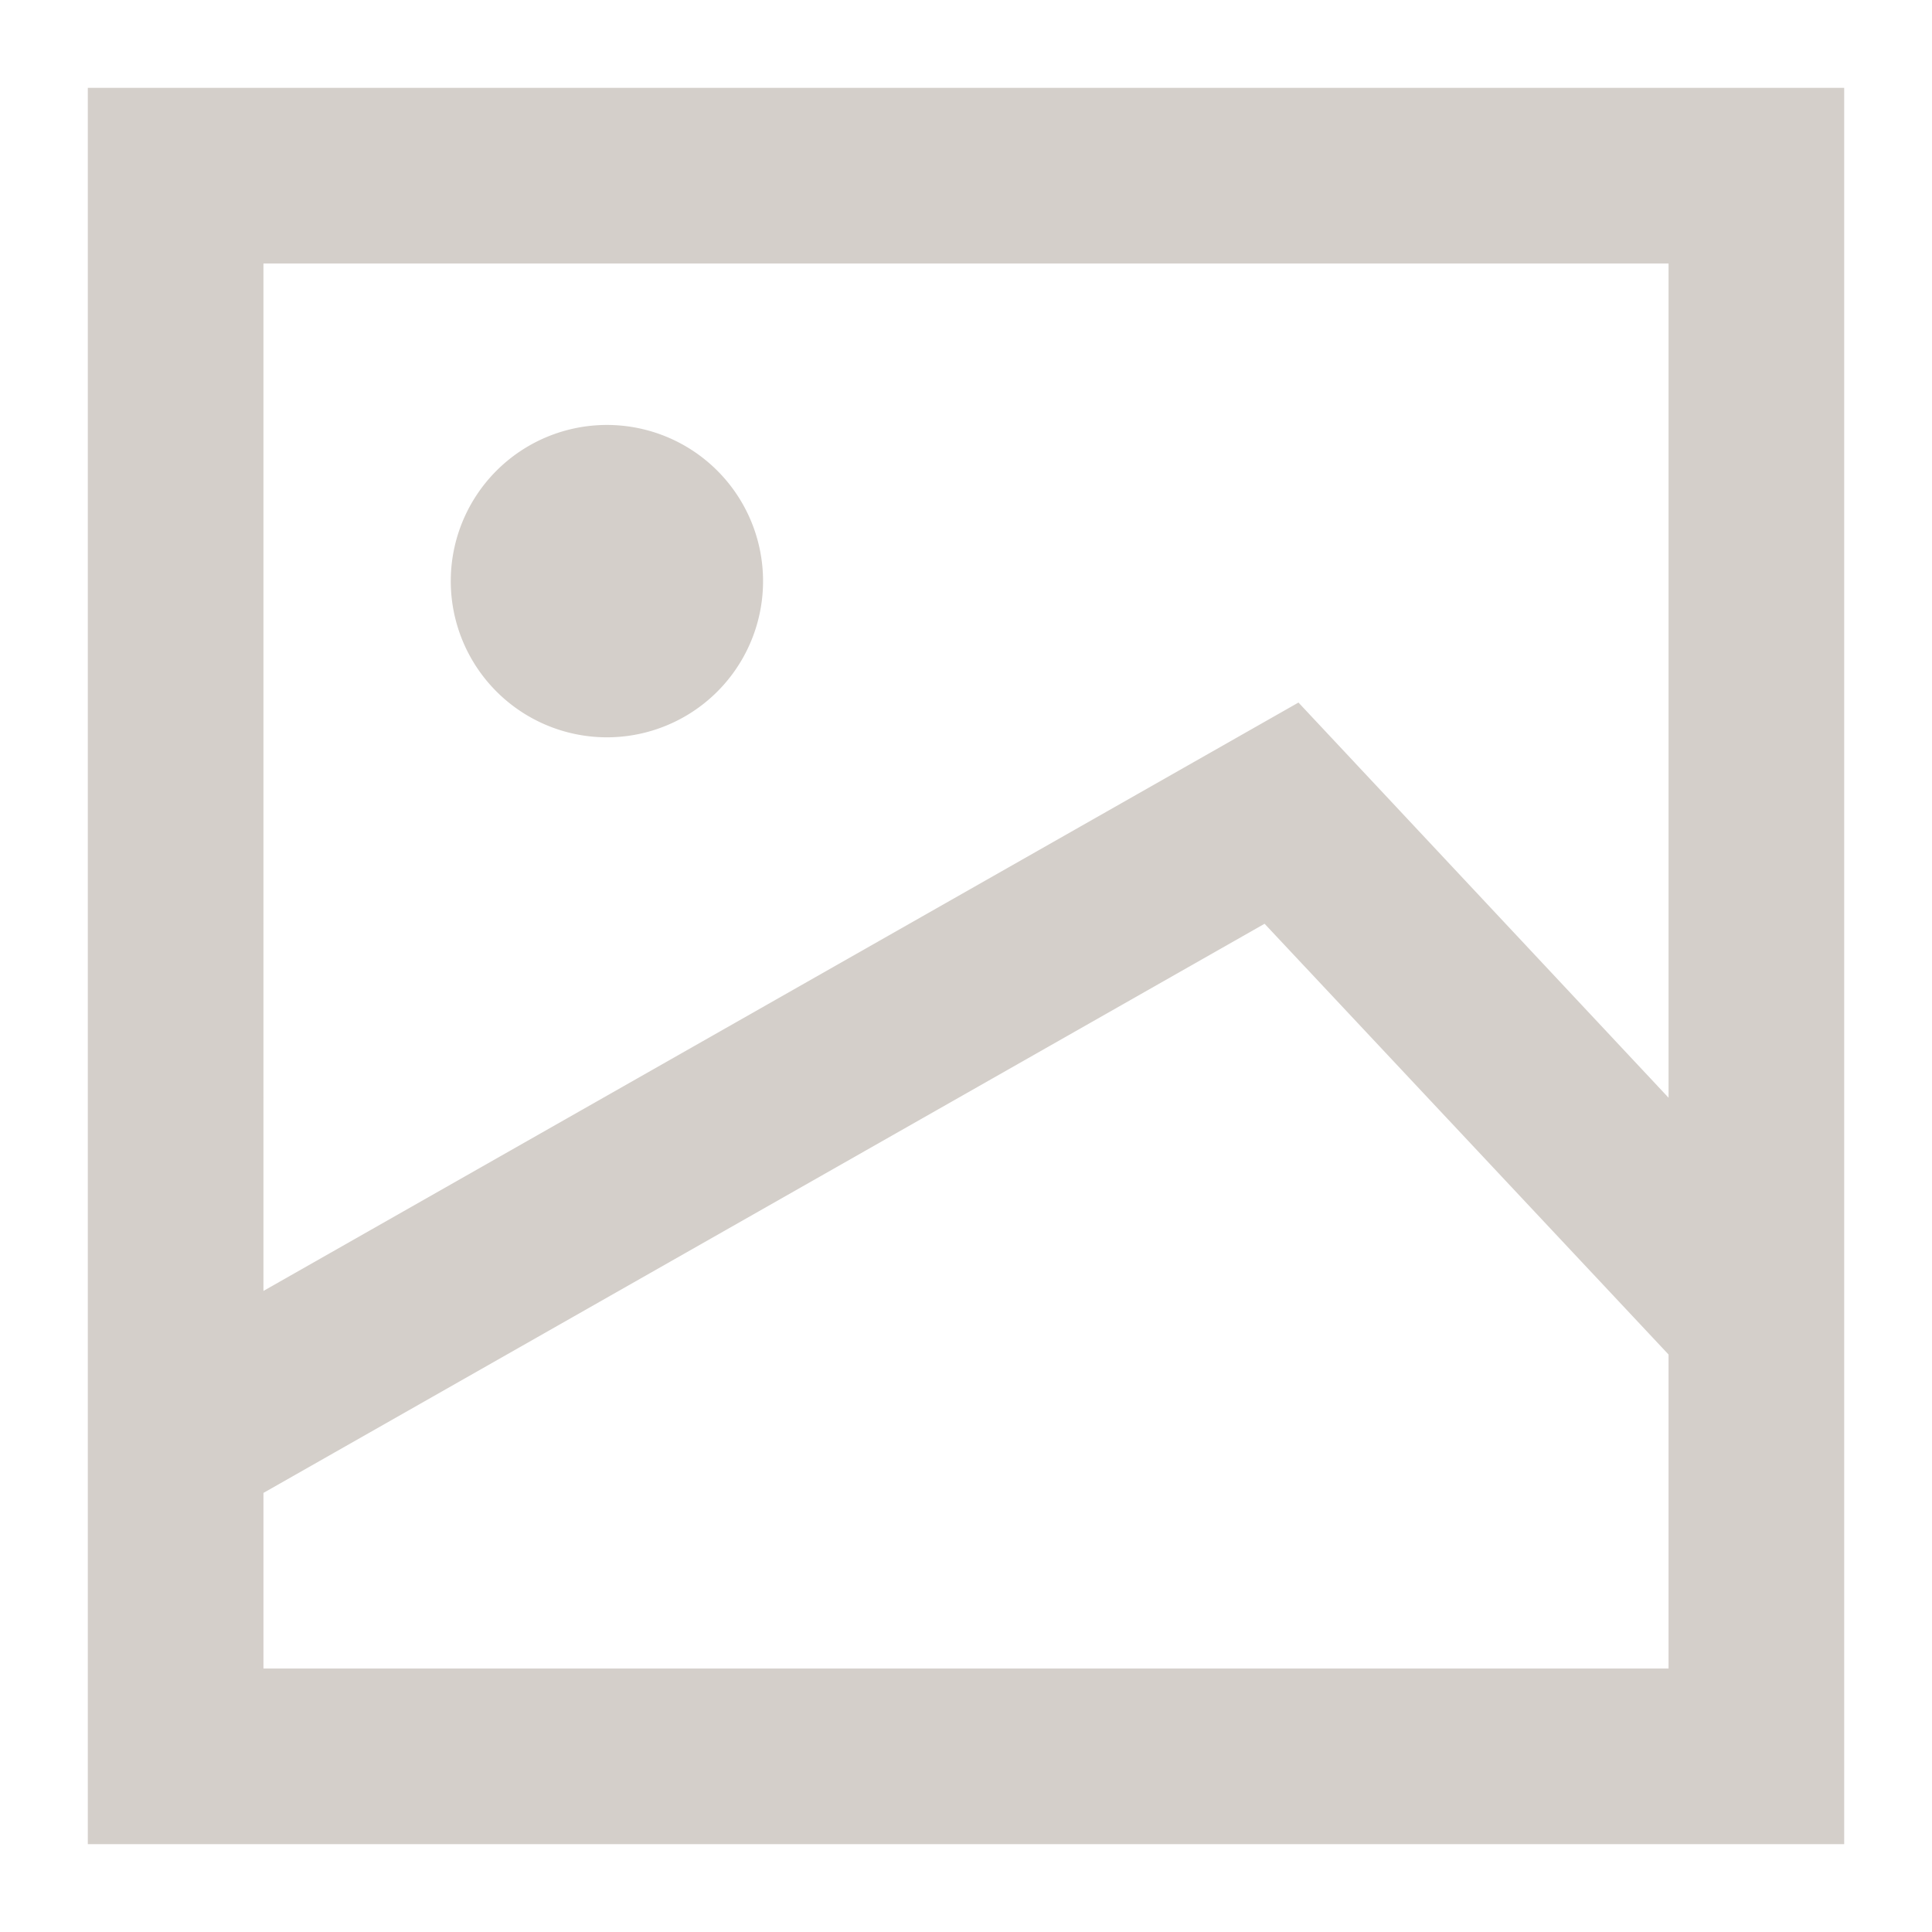 <?xml version="1.0" standalone="no"?><!DOCTYPE svg PUBLIC "-//W3C//DTD SVG 1.1//EN" "http://www.w3.org/Graphics/SVG/1.1/DTD/svg11.dtd"><svg t="1690947456726" class="icon" viewBox="0 0 1024 1024" version="1.1" xmlns="http://www.w3.org/2000/svg" p-id="21869" xmlns:xlink="http://www.w3.org/1999/xlink" width="200" height="200"><path d="M46.545 977.455V46.545h930.909v930.909z m93.091-186.182v93.091h744.727v-166.447l-214.109-228.305z m0-107.055L688.221 372.364 884.364 581.818V139.636H139.636z m99.281-376.227a82.758 82.758 0 0 1 82.758-82.758 82.758 82.758 0 0 1 82.758 82.758 82.758 82.758 0 0 1-82.758 82.804 82.804 82.804 0 0 1-82.758-82.897z" p-id="21870" fill="#d4cfca"></path></svg>